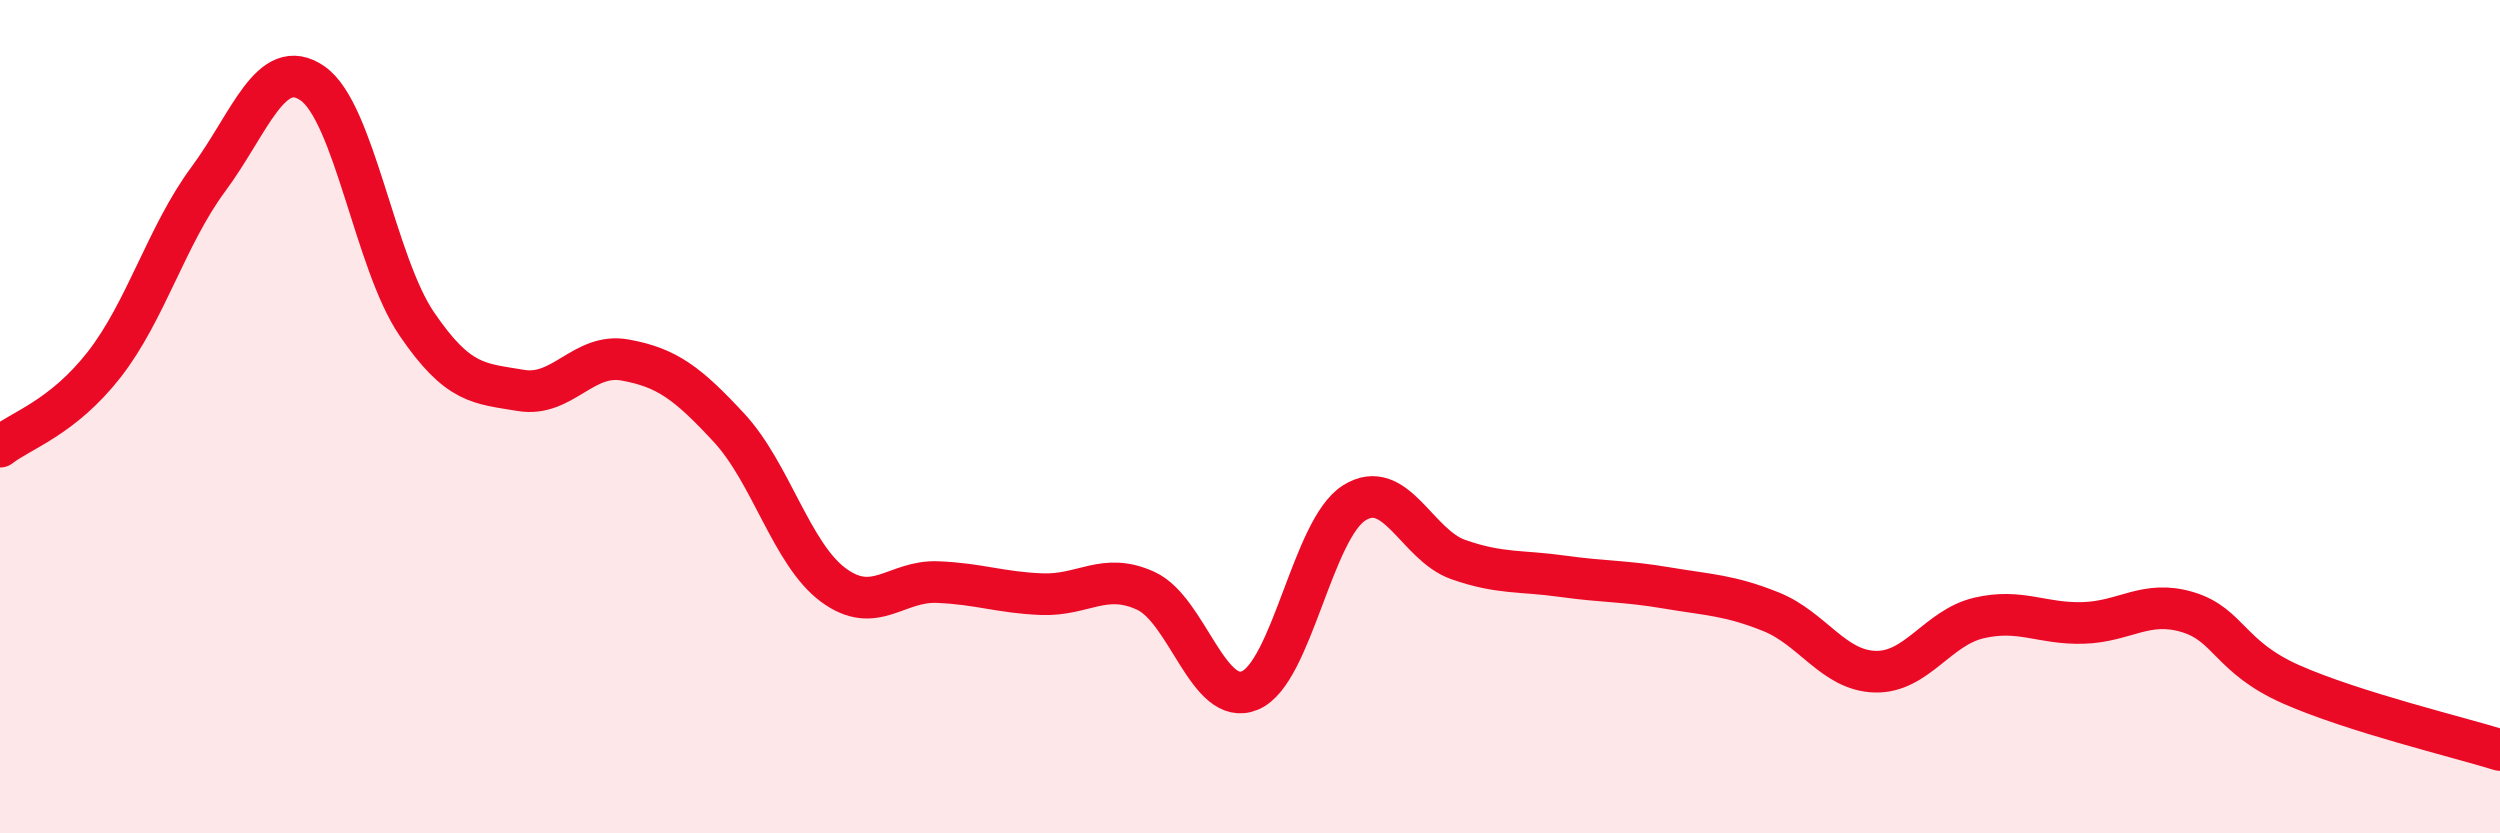 
    <svg width="60" height="20" viewBox="0 0 60 20" xmlns="http://www.w3.org/2000/svg">
      <path
        d="M 0,10.72 C 0.5,10.33 1.5,10.03 2.5,8.75 C 3.5,7.47 4,5.65 5,4.3 C 6,2.95 6.5,1.31 7.5,2 C 8.5,2.69 9,6.3 10,7.77 C 11,9.24 11.5,9.2 12.5,9.37 C 13.5,9.54 14,8.46 15,8.64 C 16,8.82 16.5,9.19 17.5,10.27 C 18.5,11.35 19,13.3 20,14.04 C 21,14.78 21.5,13.93 22.5,13.97 C 23.5,14.01 24,14.22 25,14.26 C 26,14.3 26.5,13.72 27.5,14.18 C 28.5,14.64 29,16.99 30,16.57 C 31,16.15 31.5,12.7 32.5,12.07 C 33.5,11.44 34,13.08 35,13.43 C 36,13.78 36.5,13.69 37.5,13.83 C 38.5,13.97 39,13.94 40,14.11 C 41,14.28 41.5,14.28 42.5,14.68 C 43.5,15.08 44,16.09 45,16.12 C 46,16.15 46.5,15.06 47.5,14.83 C 48.5,14.6 49,14.98 50,14.95 C 51,14.92 51.5,14.39 52.5,14.69 C 53.5,14.99 53.5,15.77 55,16.43 C 56.5,17.09 59,17.69 60,18L60 20L0 20Z"
        fill="#EB0A25"
        opacity="0.1"
        stroke-linecap="round"
        stroke-linejoin="round"
      />
      <path
        d="M 0,10.72 C 0.5,10.33 1.5,10.03 2.5,8.75 C 3.5,7.47 4,5.65 5,4.3 C 6,2.95 6.5,1.31 7.5,2 C 8.5,2.69 9,6.3 10,7.77 C 11,9.24 11.5,9.2 12.5,9.37 C 13.5,9.54 14,8.46 15,8.64 C 16,8.82 16.5,9.19 17.5,10.27 C 18.5,11.35 19,13.3 20,14.04 C 21,14.78 21.5,13.93 22.5,13.97 C 23.5,14.01 24,14.22 25,14.26 C 26,14.3 26.5,13.72 27.5,14.18 C 28.5,14.64 29,16.99 30,16.57 C 31,16.15 31.5,12.7 32.5,12.07 C 33.5,11.44 34,13.08 35,13.43 C 36,13.78 36.5,13.69 37.5,13.83 C 38.5,13.97 39,13.94 40,14.11 C 41,14.28 41.5,14.28 42.5,14.68 C 43.5,15.08 44,16.09 45,16.12 C 46,16.15 46.5,15.06 47.5,14.83 C 48.5,14.6 49,14.98 50,14.95 C 51,14.92 51.5,14.39 52.5,14.69 C 53.5,14.99 53.5,15.77 55,16.43 C 56.5,17.09 59,17.69 60,18"
        stroke="#EB0A25"
        stroke-width="1"
        fill="none"
        stroke-linecap="round"
        stroke-linejoin="round"
      />
    </svg>
  